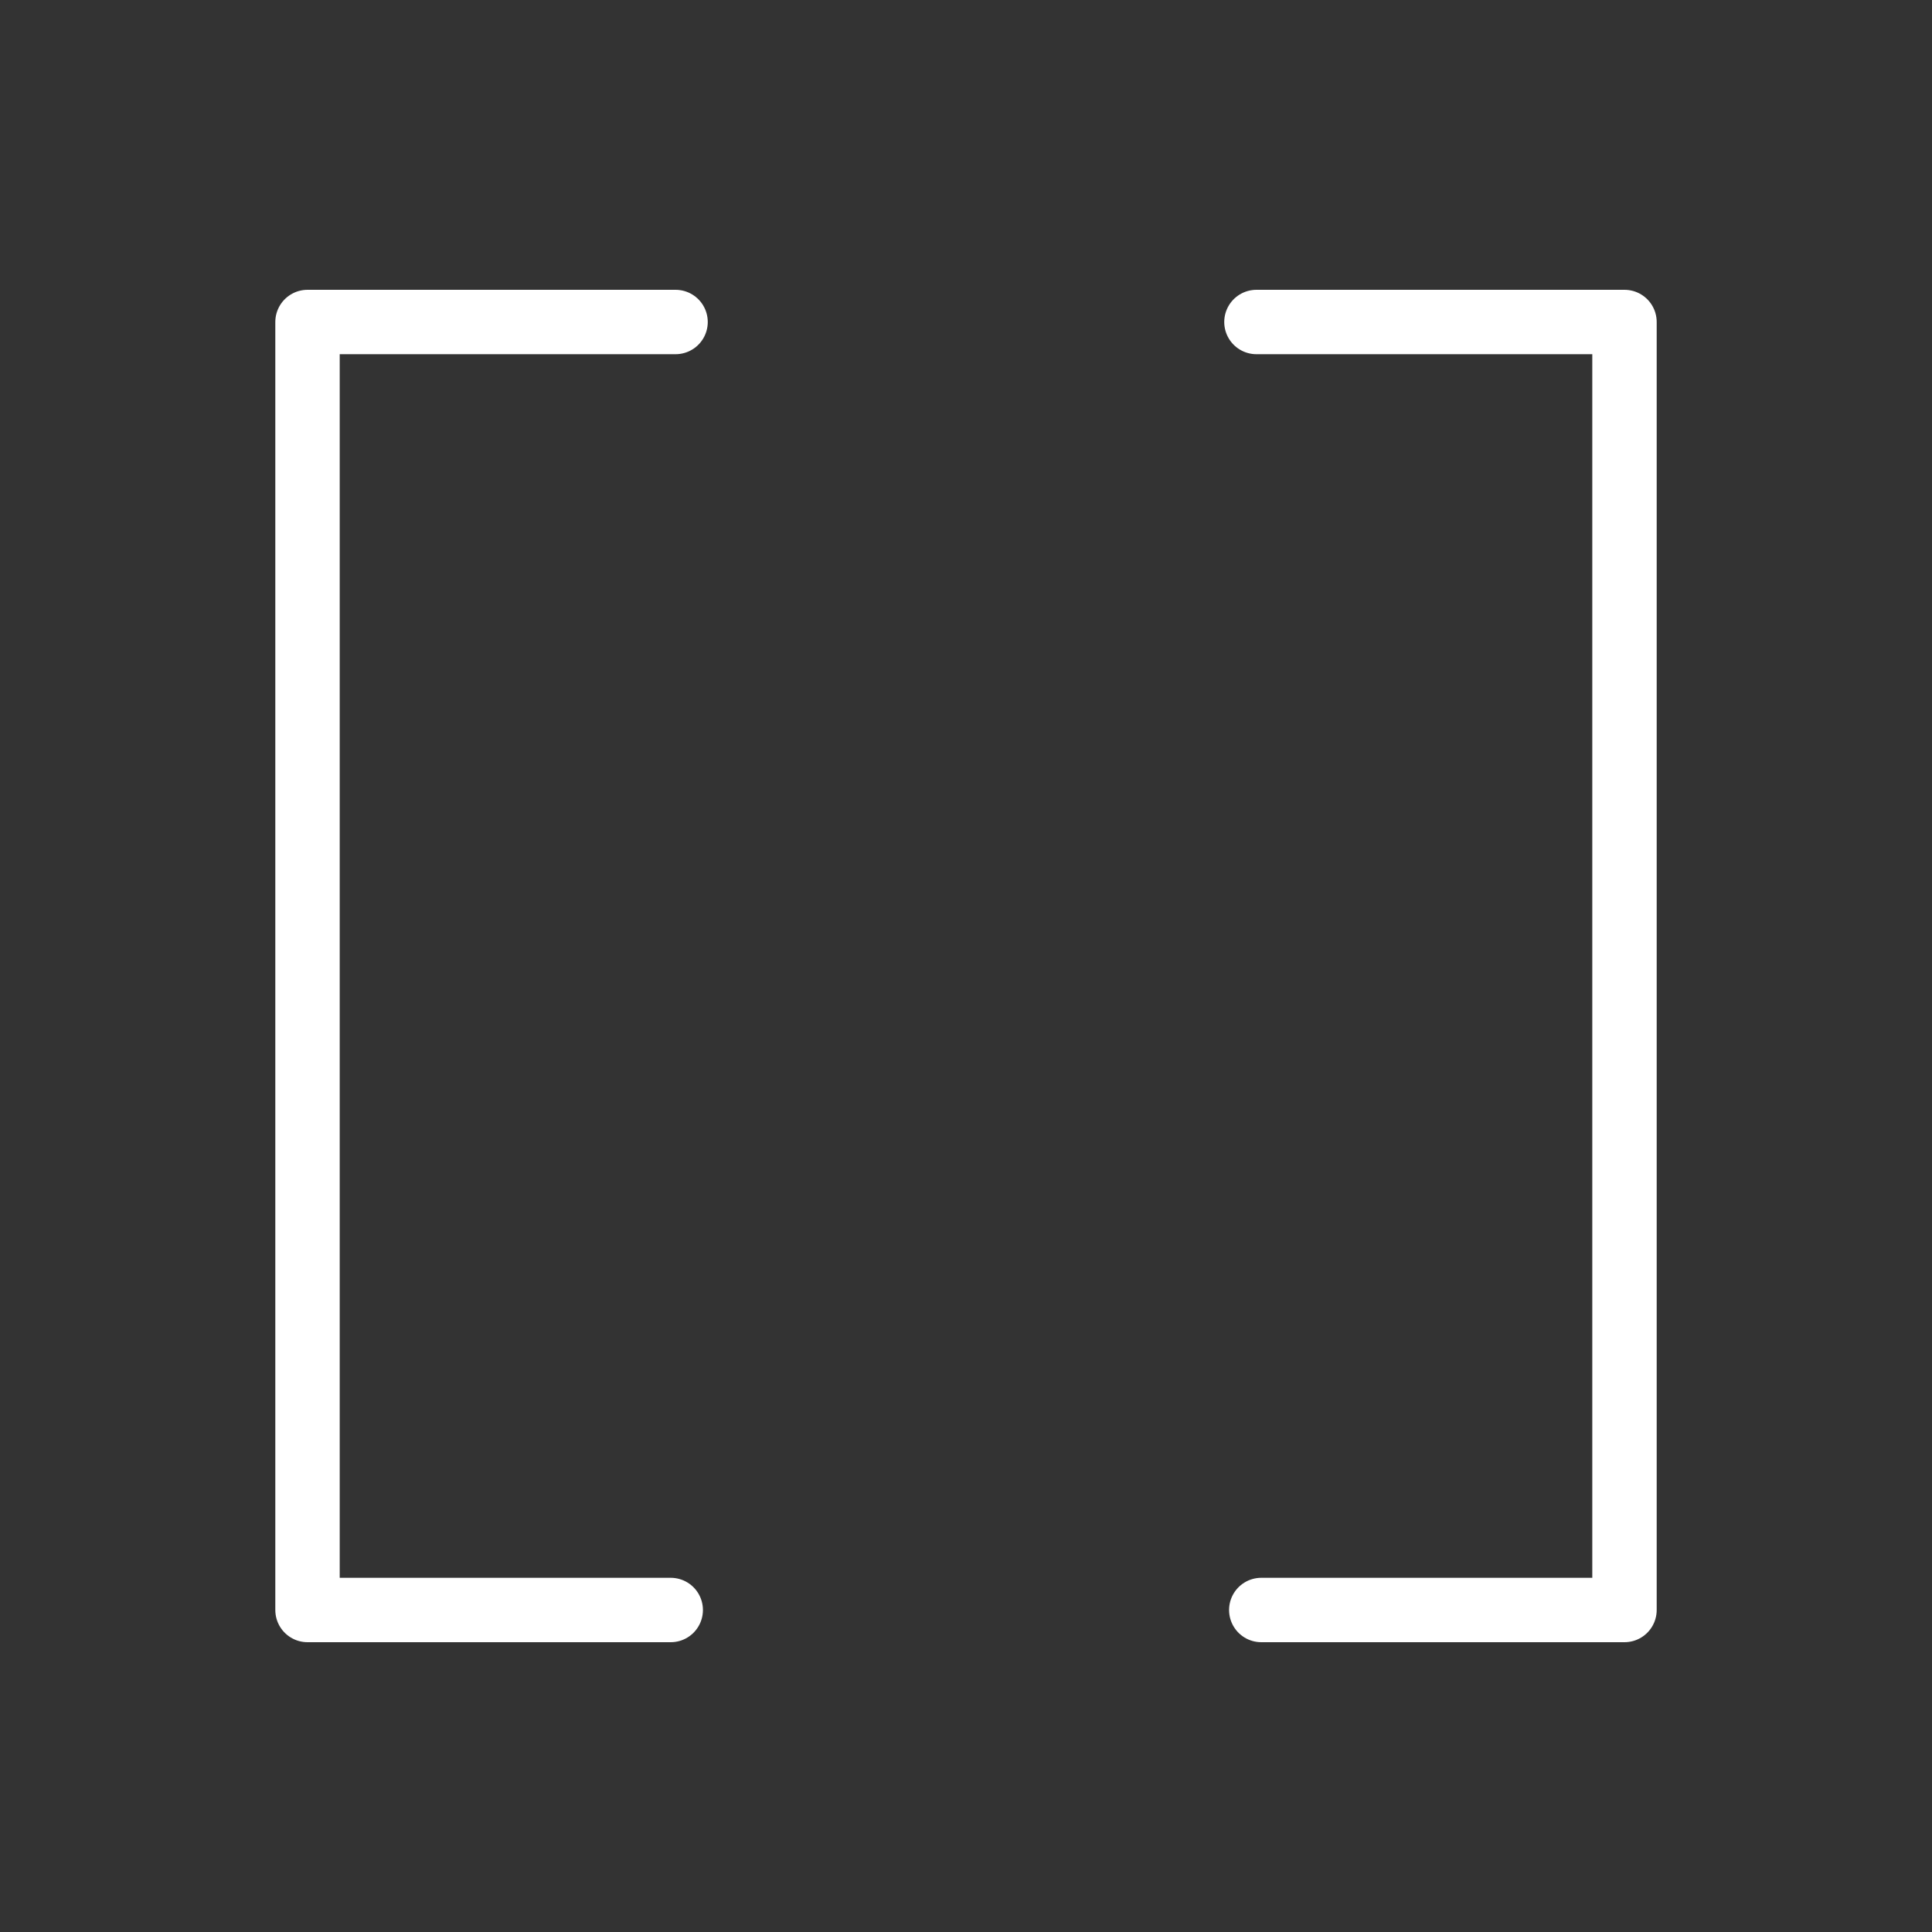 <svg xmlns="http://www.w3.org/2000/svg" viewBox="0 0 60 60"><rect x="0" y="0" width="60" height="60" fill="#333333" stroke="none"/><defs><style>.cls-1{fill:none;stroke:#fff;stroke-linecap:round;stroke-linejoin:round;stroke-width:2px;}</style></defs><title>concentration-white</title><g id="Layer_4" data-name="Layer 4"><polyline class="cls-1" points="39.02 10 50.45 10 50.45 50 39.17 50"/><polyline class="cls-1" points="20.98 10 9.55 10 9.55 50 20.83 50"/></g></svg>